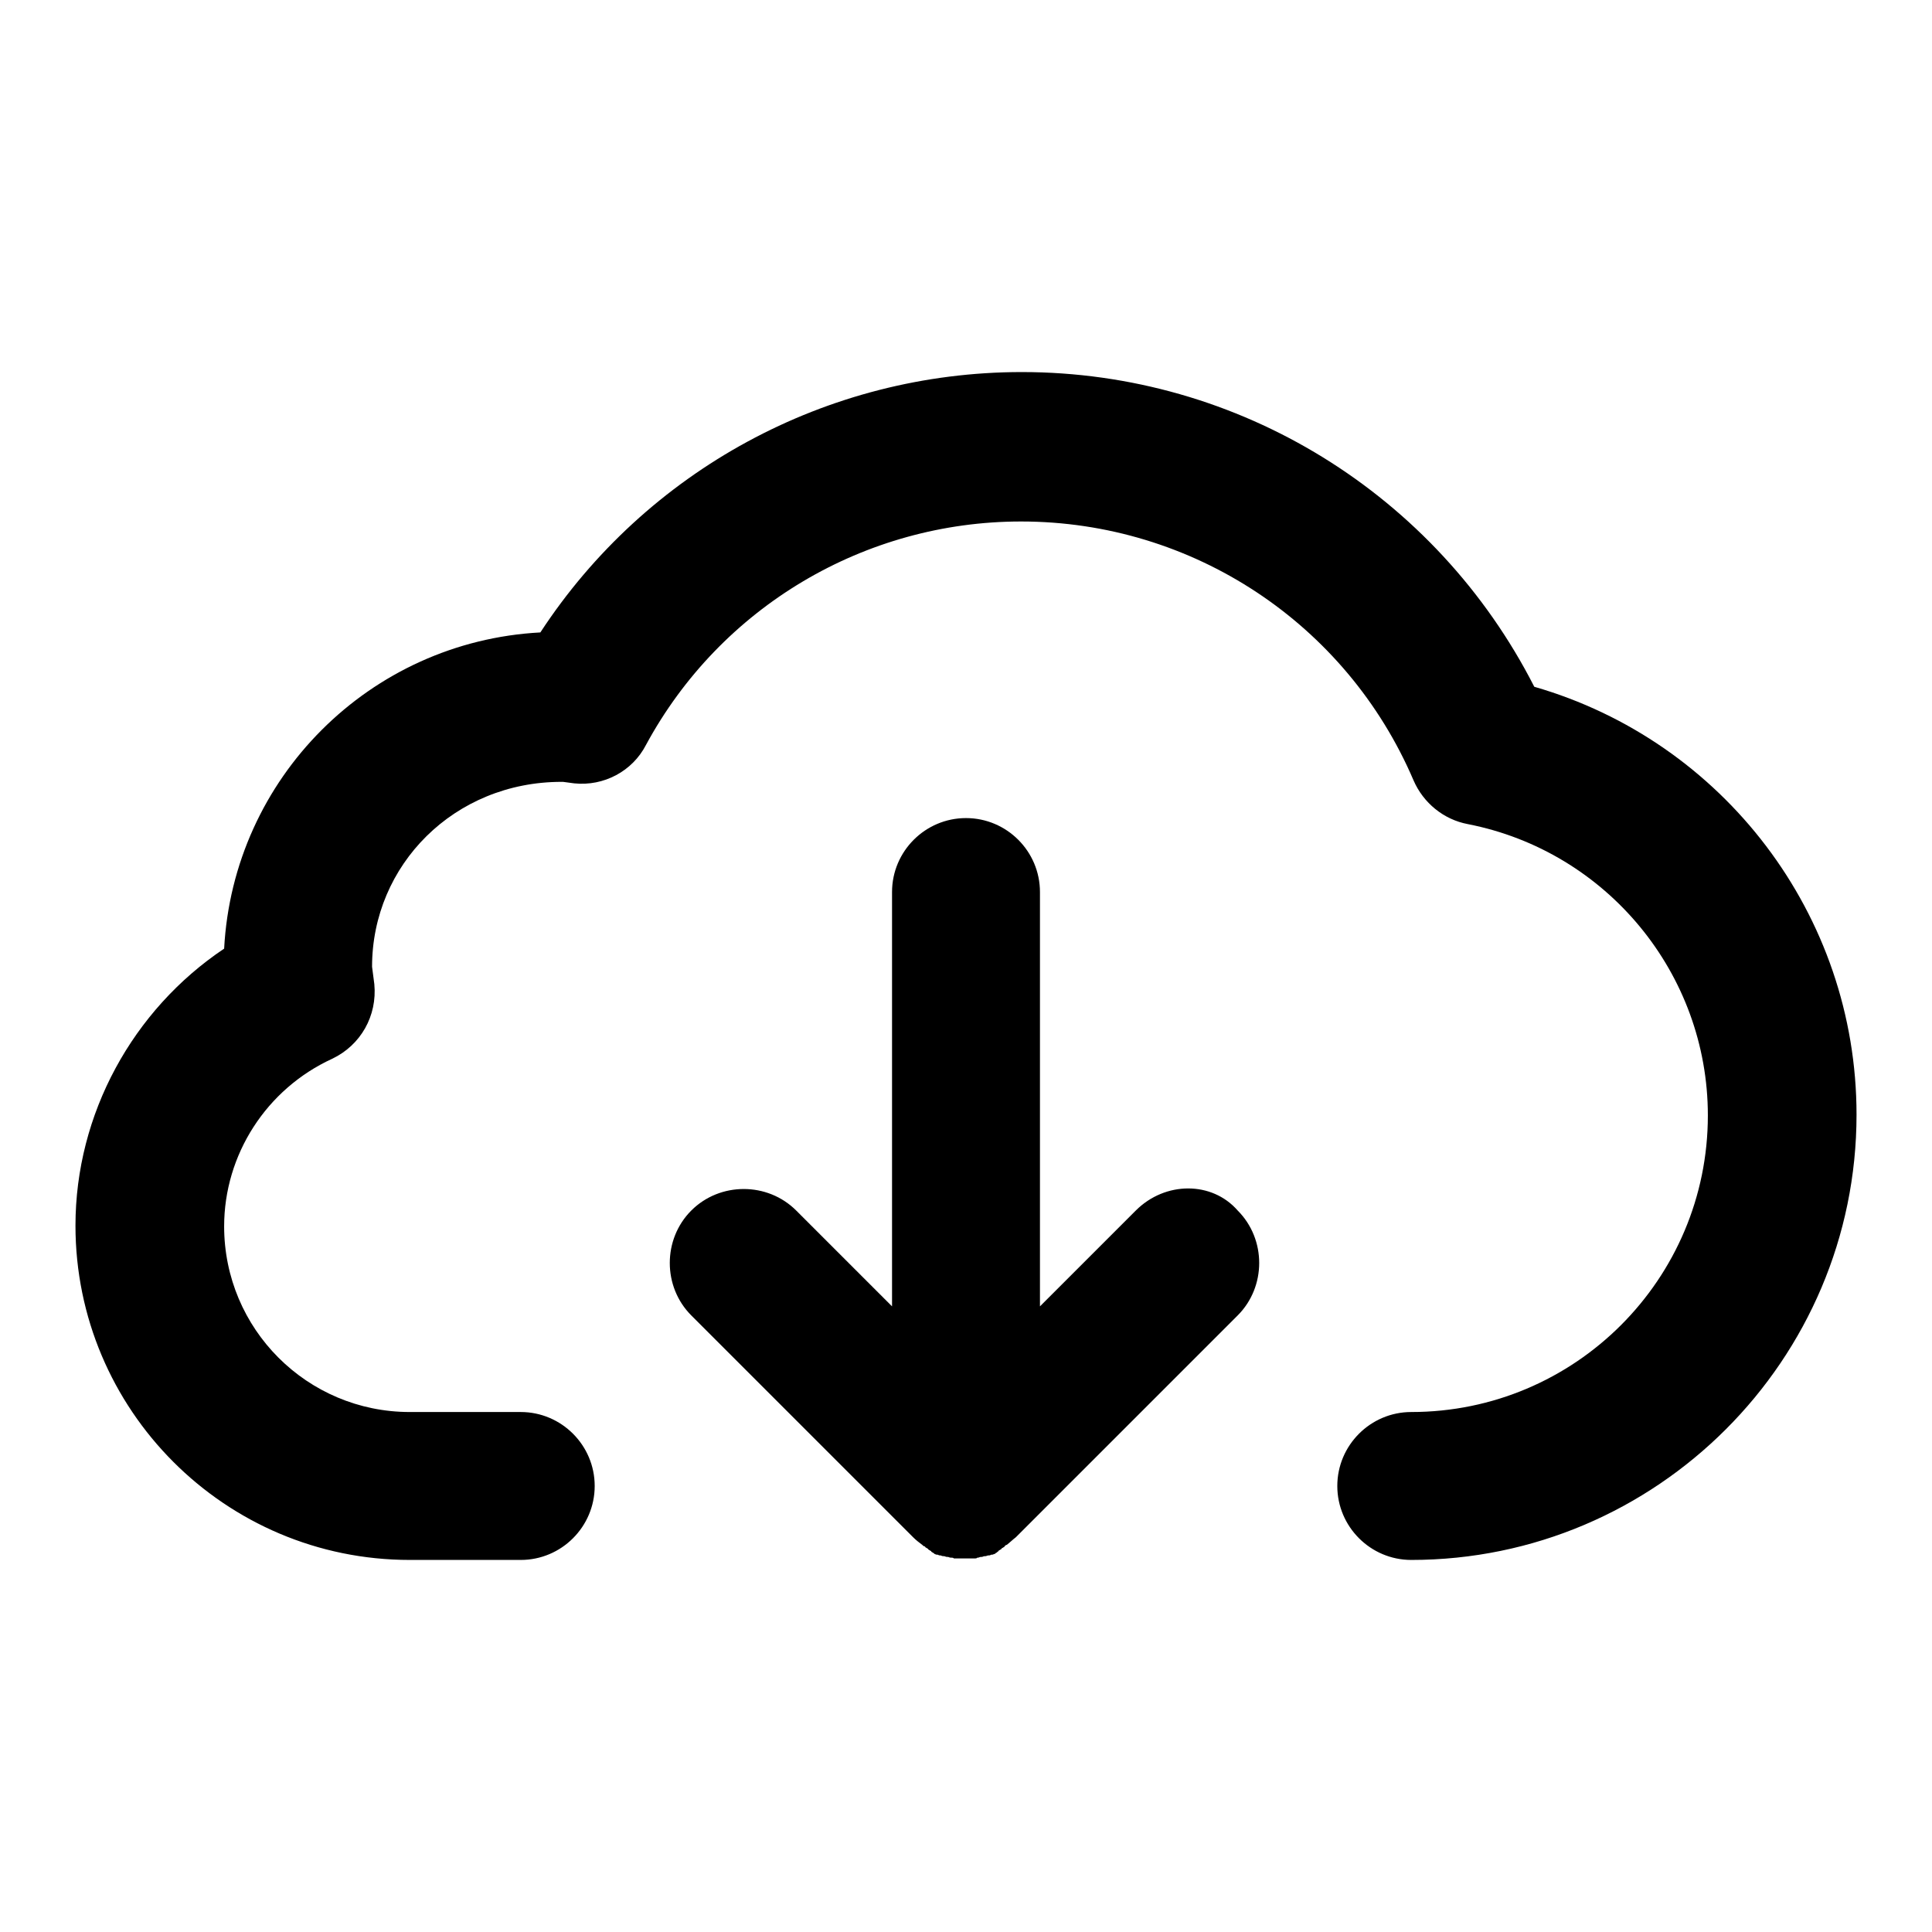 <?xml version="1.0" encoding="utf-8"?>
<!-- Svg Vector Icons : http://www.onlinewebfonts.com/icon -->
<!DOCTYPE svg PUBLIC "-//W3C//DTD SVG 1.1//EN" "http://www.w3.org/Graphics/SVG/1.1/DTD/svg11.dtd">
<svg version="1.1" xmlns="http://www.w3.org/2000/svg" xmlns:xlink="http://www.w3.org/1999/xlink" x="0px" y="0px" viewBox="0 0 256 256" enable-background="new 0 0 256 256" xml:space="preserve">
<g> <path fill="#000000" d="M150.5,160.4l-12.7,12.7v-54.9c0-5.4-4.4-9.8-9.8-9.8s-9.8,4.4-9.8,9.8v54.9l-12.7-12.7 c-3.8-3.8-10.1-3.8-13.9,0c-3.8,3.8-3.8,10.1,0,13.9l29.4,29.4c0.4,0.4,0.8,0.7,1.2,1c0,0,0,0,0,0c0.1,0.1,0.2,0.2,0.3,0.2 c0,0,0.1,0,0.1,0.1c0.1,0.1,0.2,0.1,0.3,0.2c0,0,0.1,0,0.1,0.1c0.1,0.1,0.2,0.1,0.3,0.2c0,0,0.1,0,0.1,0.1c0.1,0.1,0.2,0.1,0.3,0.2 c0,0,0.1,0,0.1,0.1c0.1,0,0.2,0.1,0.3,0.1c0,0,0.1,0,0.1,0c0.1,0,0.2,0.1,0.3,0.1c0,0,0.1,0,0.1,0c0.1,0,0.2,0.1,0.4,0.1 c0,0,0.1,0,0.1,0c0.1,0,0.2,0.1,0.4,0.1c0,0,0.1,0,0.1,0c0.1,0,0.2,0.1,0.4,0.1c0,0,0.1,0,0.1,0c0.1,0,0.2,0,0.3,0.1 c0.1,0,0.1,0,0.2,0c0.1,0,0.2,0,0.3,0c0.1,0,0.2,0,0.2,0c0.1,0,0.2,0,0.2,0c0.2,0,0.3,0,0.5,0s0.3,0,0.5,0c0.1,0,0.2,0,0.2,0 c0.1,0,0.2,0,0.2,0c0.1,0,0.2,0,0.3,0c0.1,0,0.1,0,0.2,0c0.1,0,0.2,0,0.3-0.1c0,0,0.1,0,0.1,0c0.1,0,0.2-0.1,0.4-0.1 c0,0,0.1,0,0.1,0c0.1,0,0.2-0.1,0.4-0.1c0,0,0.1,0,0.1,0c0.1,0,0.2-0.1,0.4-0.1c0,0,0.1,0,0.1,0c0.1,0,0.2-0.1,0.3-0.1 c0,0,0.1,0,0.1,0c0.1,0,0.2-0.1,0.3-0.1c0,0,0.1,0,0.1-0.1c0.1,0,0.2-0.1,0.3-0.2c0,0,0.1,0,0.1-0.1c0.1-0.1,0.2-0.1,0.3-0.2 c0,0,0.1,0,0.1-0.1c0.1-0.1,0.2-0.1,0.3-0.2c0,0,0.1,0,0.1-0.1c0.1-0.1,0.2-0.2,0.3-0.2c0,0,0,0,0,0c0.4-0.3,0.8-0.7,1.2-1 l29.4-29.4c3.8-3.8,3.8-10.1,0-13.9C160.6,156.5,154.4,156.5,150.5,160.4z M203.3,91c-13-25.5-39.1-41.7-67.9-41.7 c-25.9,0-49.8,13.1-63.8,34.5C49,85,30.9,103.1,29.7,125.7C17.6,133.8,10,147.6,10,162.4c0,24.4,19.8,44.3,44.3,44.3H69 c5.4,0,9.8-4.4,9.8-9.8c0-5.4-4.4-9.8-9.8-9.8H54.3c-13.6,0-24.6-11-24.6-24.6c0-9.5,5.6-18.2,14.3-22.2c3.8-1.8,6-5.7,5.6-9.9 l-0.3-2.3c0-13.5,10.9-24.5,25.1-24.5c0.1,0,0.1,0,0.2,0l1.5,0.2c3.9,0.4,7.7-1.6,9.5-5.1c9.9-18.3,29-29.6,49.7-29.6 c22.7,0,43.1,13.5,52,34.3c1.3,3,4,5.2,7.2,5.8c18.4,3.6,31.8,19.8,31.8,38.6c0,21.7-17.6,39.3-39.3,39.3c-5.4,0-9.8,4.4-9.8,9.8 c0,5.4,4.4,9.8,9.8,9.8c32.5,0,59-26.5,59-59C246,121.2,228.3,98.2,203.3,91z"/></g>
</svg>